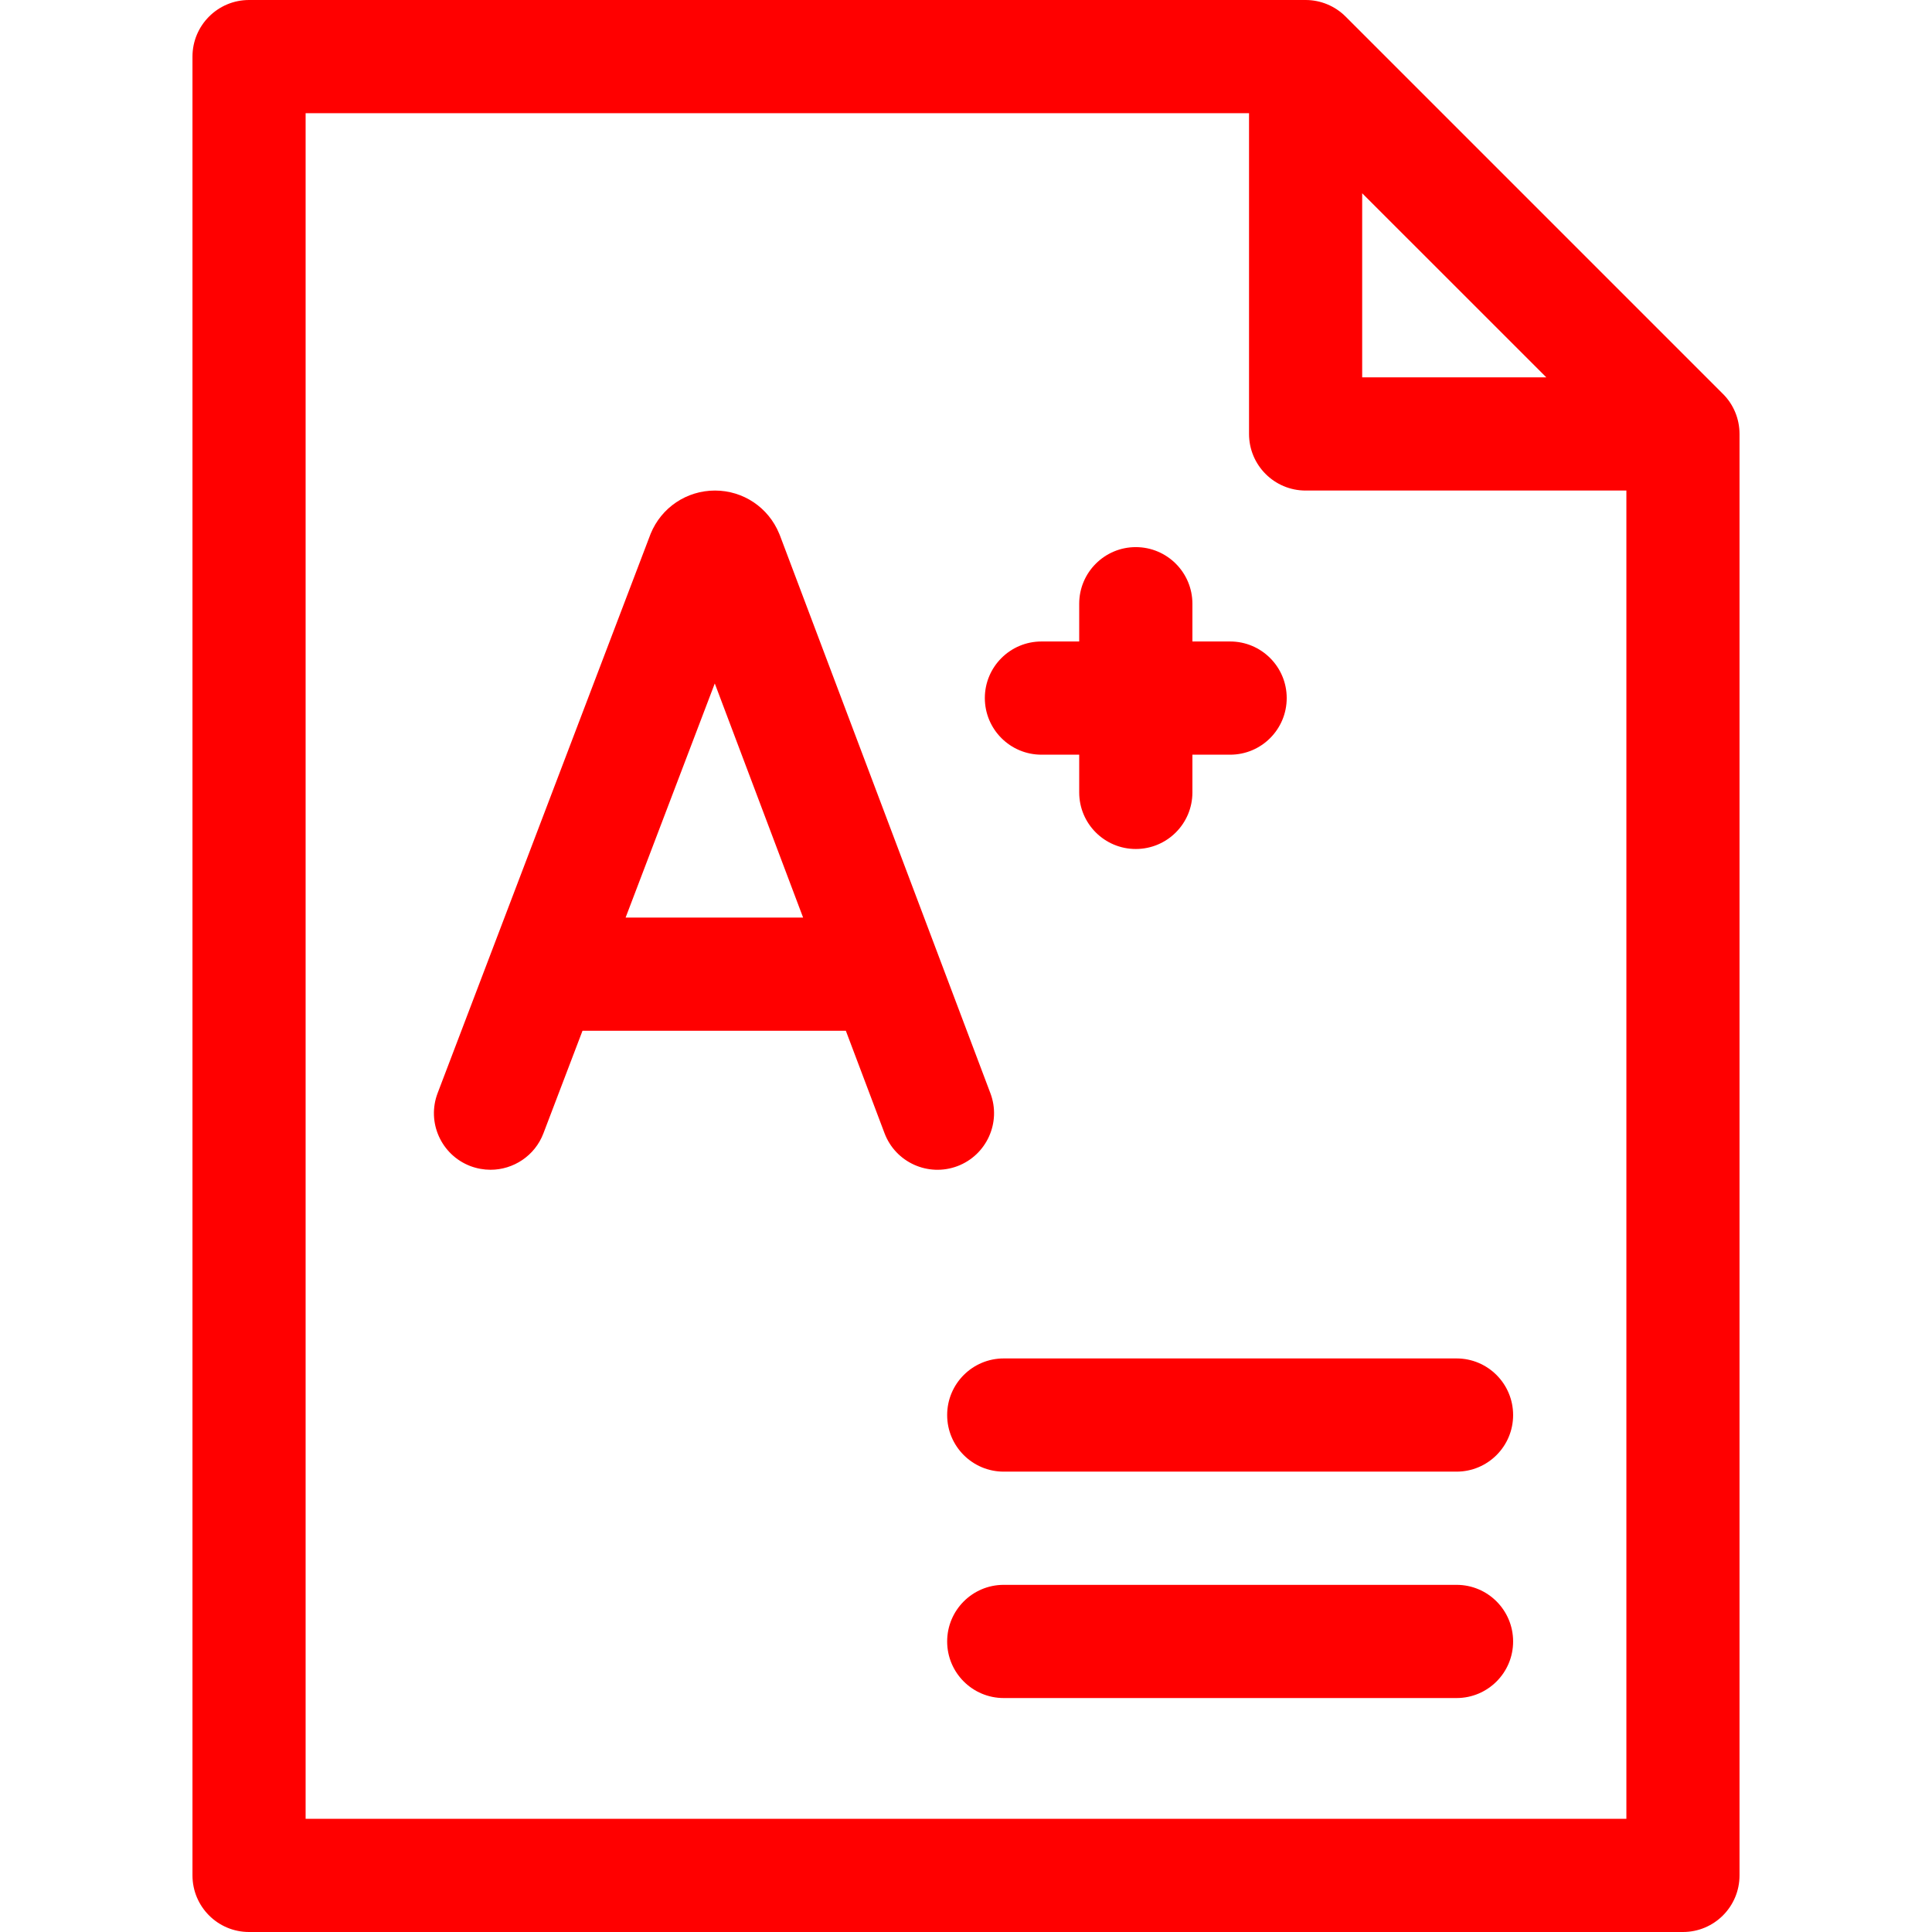<?xml version="1.0" encoding="UTF-8"?> <svg xmlns="http://www.w3.org/2000/svg" width="32" height="32" viewBox="0 0 32 32" fill="none"><g clip-path="url(#clip0)"><path d="M28.538 6.525L22.288 0.275C22.112 0.099 21.874 0 21.625 0H4.125C3.607 0 3.188 0.42 3.188 0.938V31.062C3.188 31.58 3.607 32 4.125 32H27.875C28.393 32 28.812 31.58 28.812 31.062V7.188C28.812 6.939 28.714 6.7 28.538 6.525ZM22.562 3.201L25.612 6.25H22.562V3.201ZM5.062 30.125V1.875H20.688V7.188C20.688 7.705 21.107 8.125 21.625 8.125H26.938V30.125H5.062Z" fill="#FF0000"></path><path d="M24.125 26.25H16.625C16.107 26.25 15.688 26.67 15.688 27.188C15.688 27.705 16.107 28.125 16.625 28.125H24.125C24.643 28.125 25.062 27.705 25.062 27.188C25.062 26.67 24.643 26.25 24.125 26.25Z" fill="#FF0000"></path><path d="M24.125 22.5H16.625C16.107 22.5 15.688 22.92 15.688 23.438C15.688 23.955 16.107 24.375 16.625 24.375H24.125C24.643 24.375 25.062 23.955 25.062 23.438C25.062 22.92 24.643 22.5 24.125 22.5Z" fill="#FF0000"></path><path d="M17.25 12.5H17.875V13.125C17.875 13.643 18.295 14.062 18.812 14.062C19.33 14.062 19.75 13.643 19.75 13.125V12.5H20.375C20.893 12.5 21.312 12.08 21.312 11.562C21.312 11.045 20.893 10.625 20.375 10.625H19.75V10C19.75 9.482 19.33 9.062 18.812 9.062C18.295 9.062 17.875 9.482 17.875 10V10.625H17.25C16.732 10.625 16.312 11.045 16.312 11.562C16.312 12.08 16.732 12.5 17.25 12.5Z" fill="#FF0000"></path><path d="M16.404 18.107L12.916 8.863C12.912 8.854 12.909 8.846 12.905 8.837C12.727 8.405 12.31 8.125 11.842 8.125H11.841C11.372 8.126 10.955 8.406 10.777 8.84C10.775 8.847 10.772 8.854 10.769 8.861L7.249 18.104C7.064 18.588 7.307 19.129 7.791 19.314C7.901 19.355 8.014 19.375 8.125 19.375C8.502 19.375 8.859 19.145 9.001 18.771L9.648 17.073H14.01L14.65 18.768C14.832 19.253 15.373 19.497 15.858 19.315C16.342 19.132 16.587 18.591 16.404 18.107ZM10.362 15.198L11.839 11.32L13.302 15.198H10.362Z" fill="#FF0000"></path></g><defs><clipPath id="clip0"><rect width="32" height="32" fill="white"></rect></clipPath></defs></svg> 